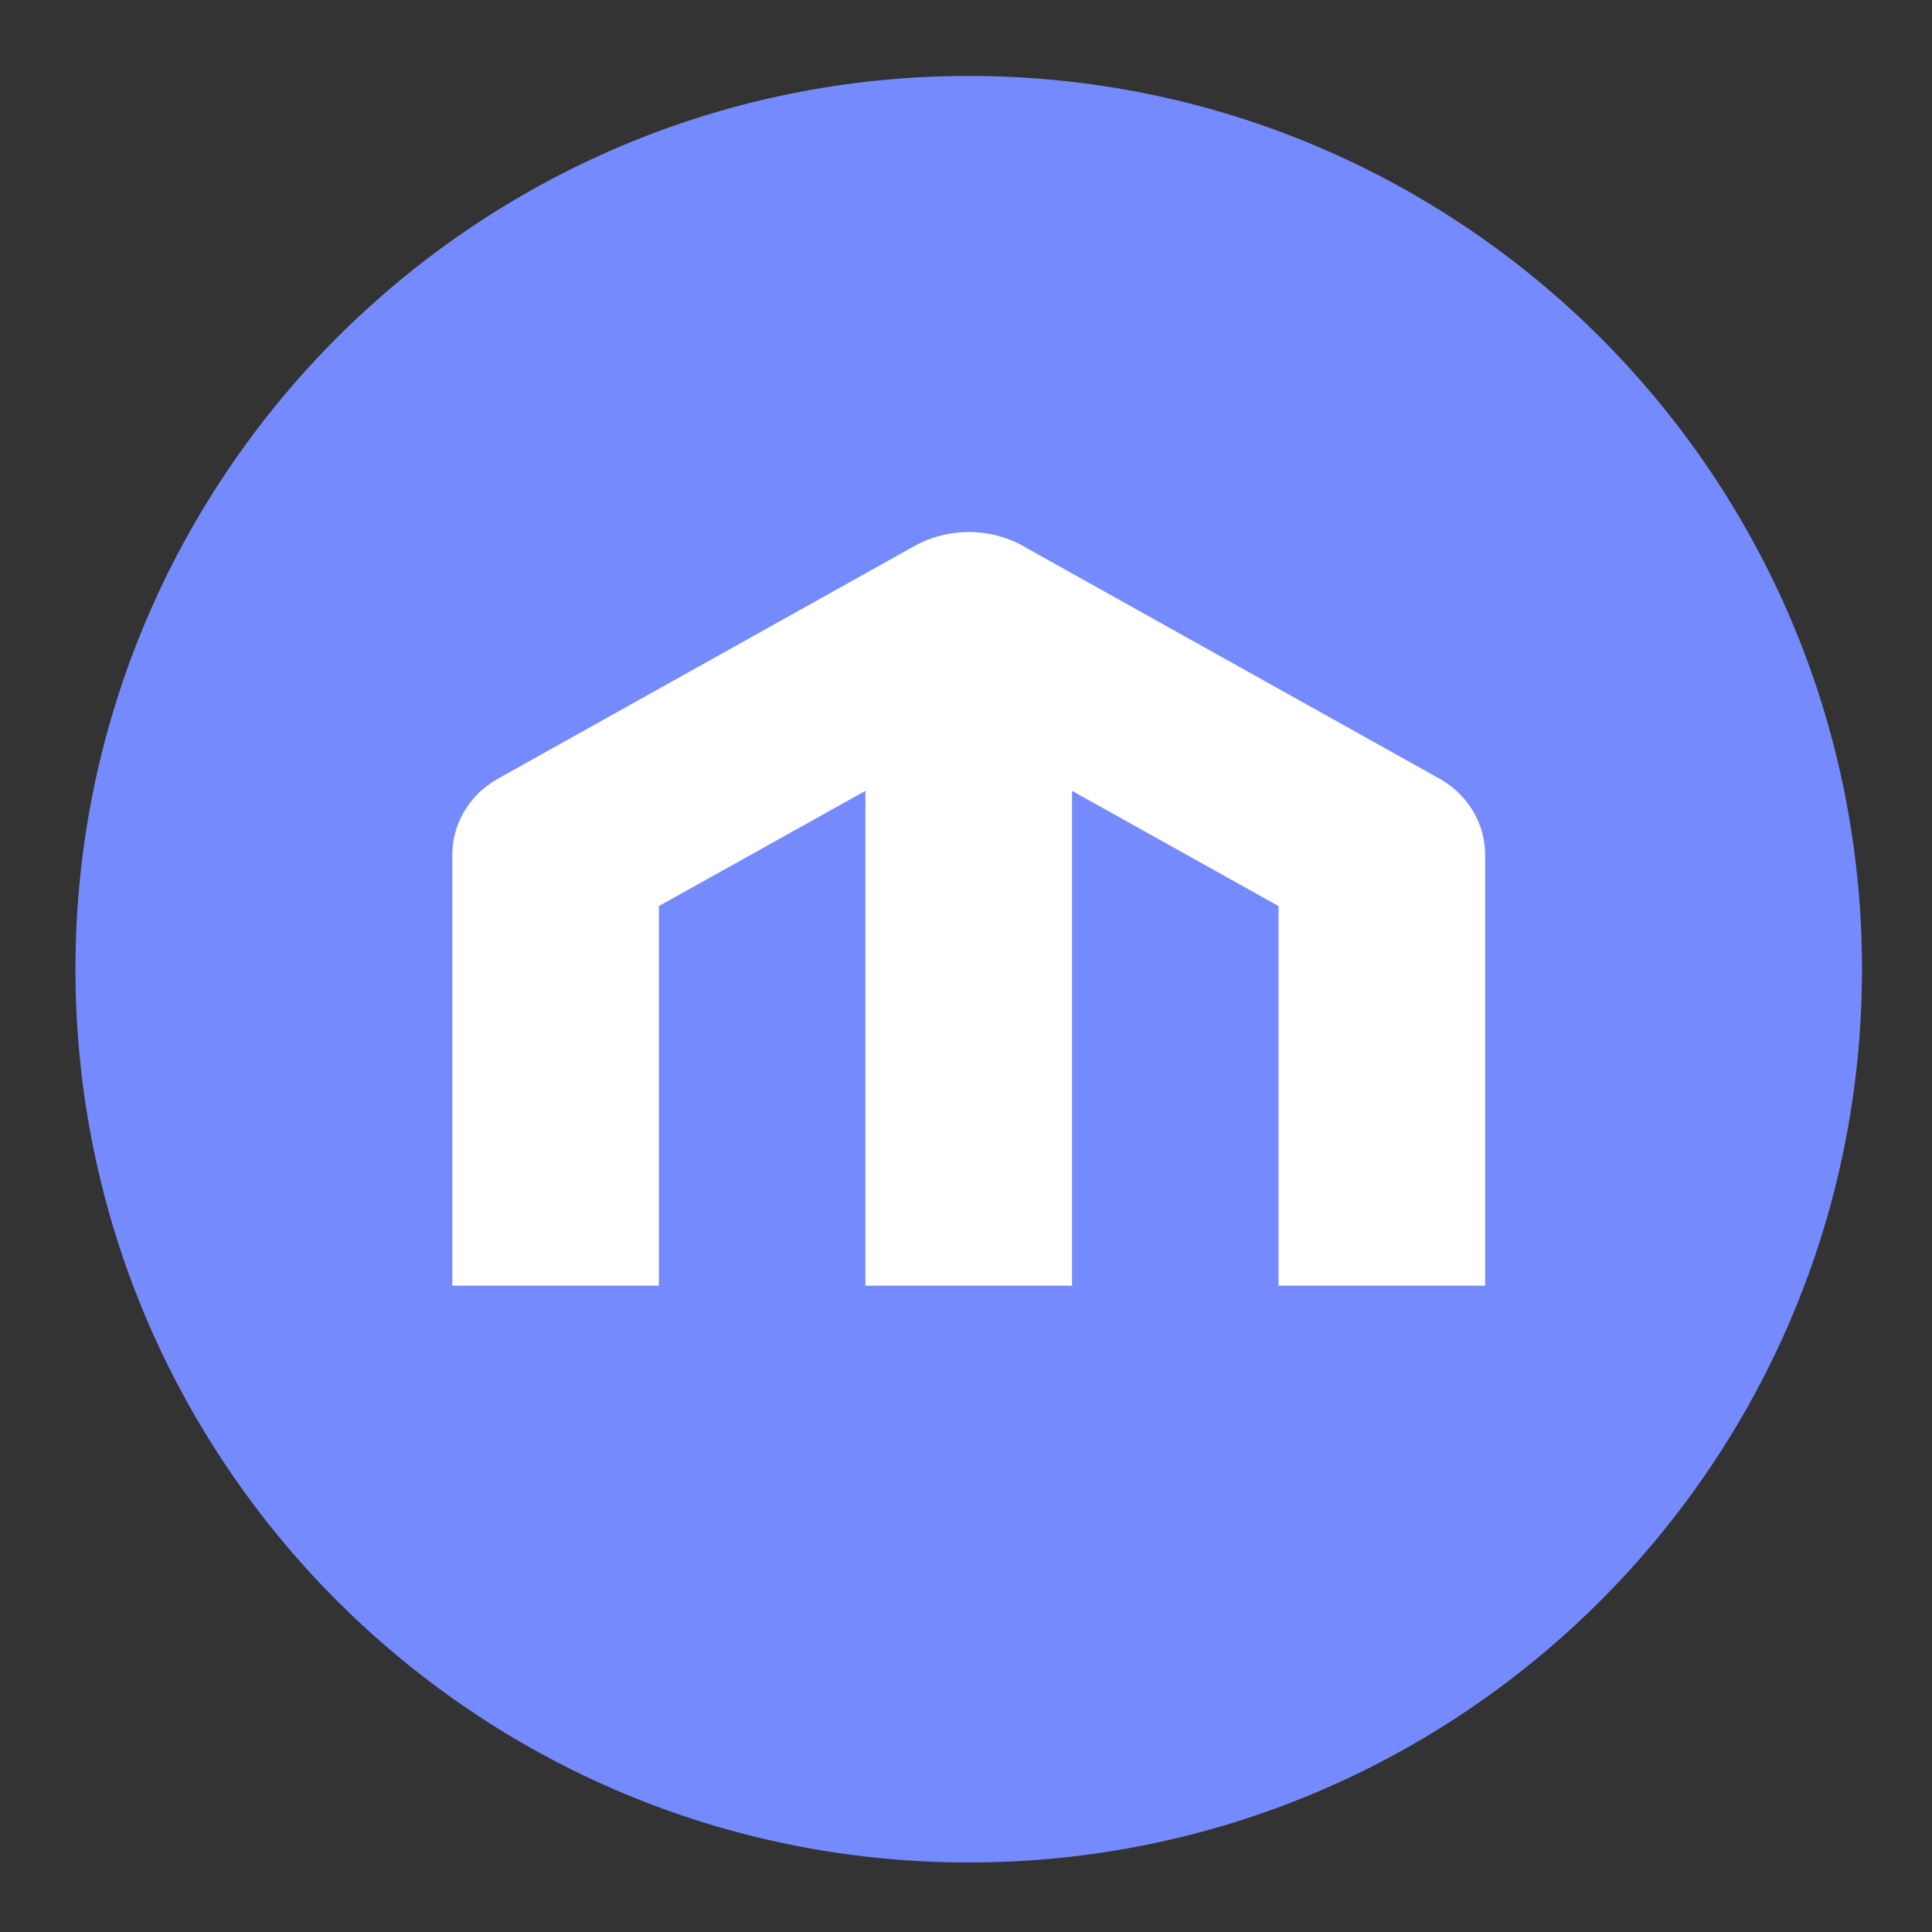<svg
   xmlns:dc="http://purl.org/dc/elements/1.1/"
   xmlns:cc="http://creativecommons.org/ns#"
   xmlns:rdf="http://www.w3.org/1999/02/22-rdf-syntax-ns#"
   xmlns:svg="http://www.w3.org/2000/svg"
   xmlns="http://www.w3.org/2000/svg"
   viewBox="0 0 170.667 170.667"
   xml:space="preserve"
   id="svg2"
   version="1.1">
   <rect x="0" y="0" width="170.667" height="170.667" fill="#333333" stroke="none"/>
           <defs
     id="defs6" />
     <g
     transform="matrix(1.333,0,0,-1.333,0,170.667)"
     id="g10"><g
       id="g12"><path
         id="path14"
         style="fill:transparent;fill-opacity:1;fill-rule:nonzero;stroke:none"
         d="M 0,128 H 128 V 0 H 0 Z" /></g><g
       transform="translate(5,4.607)"
       id="g16"><path
         id="path18"
         style="fill:#758bfd;fill-opacity:1;fill-rule:evenodd;stroke:none"
         d="M 118.393,59.196 C 118.393,26.503 91.89,0 59.196,0 26.503,0 0,26.503 0,59.196 0,91.89 26.503,118.393 59.196,118.393 91.89,118.393 118.393,91.89 118.393,59.196 Z" /></g><g
       transform="translate(29.974,42.83)"
       id="g20"><path
         id="path22"
         style="fill:#ffffff;fill-opacity:1;fill-rule:evenodd;stroke:none"
         d="m 34.233,49.947 c 1.243,0 2.485,-0.31 3.608,-0.93 h -0.02 L 65.439,33.589 c 1.864,-1.047 3.006,-2.965 3.006,-5.039 V 0 H 54.757 V 25.158 L 41.068,32.794 V 0 H 27.378 V 32.794 L 13.689,25.158 V 0 H 0 v 28.549 c 0,2.074 1.142,3.993 3.006,5.039 l 27.619,15.428 c 1.102,0.62 2.365,0.93 3.608,0.93 z" /></g>
         </g>
</svg>